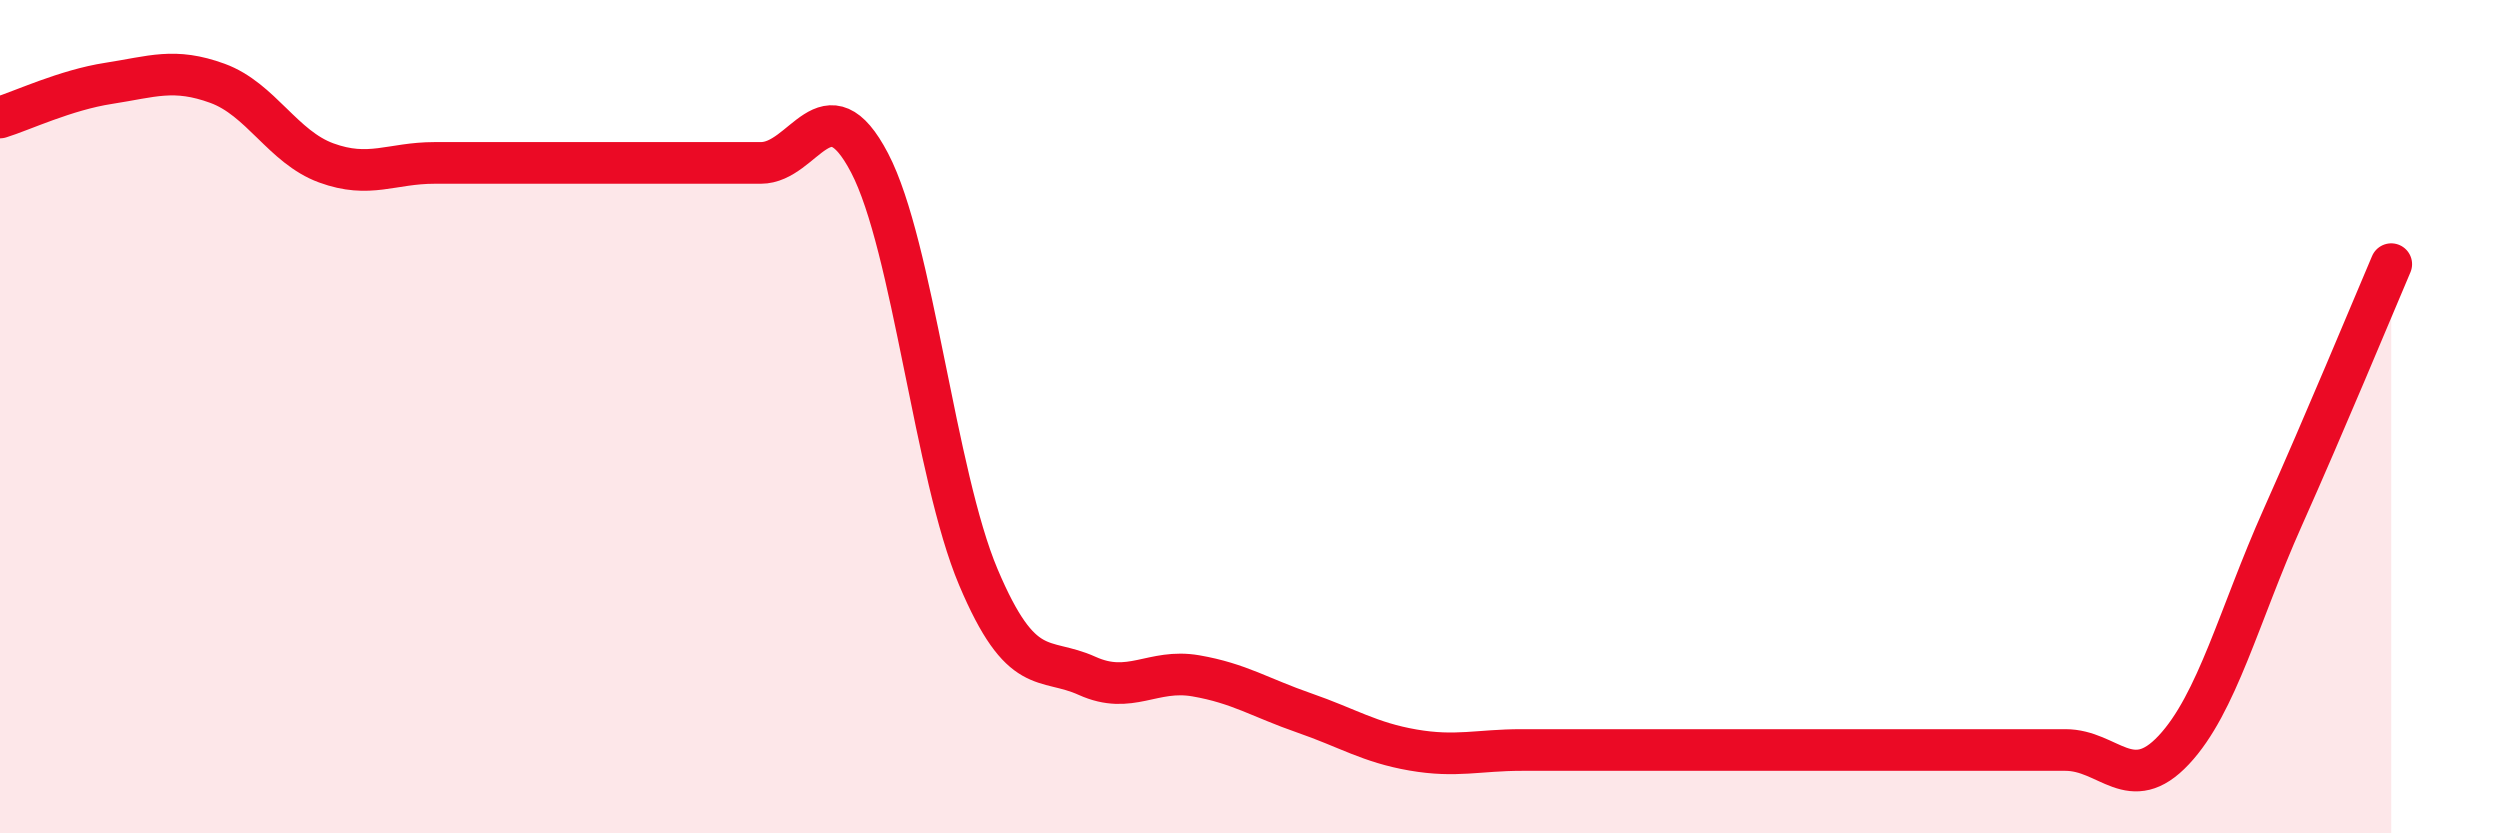 
    <svg width="60" height="20" viewBox="0 0 60 20" xmlns="http://www.w3.org/2000/svg">
      <path
        d="M 0,2.82 C 0.52,2.66 1.57,2.16 2.61,2 C 3.65,1.84 4.18,1.62 5.22,2 C 6.26,2.38 6.79,3.53 7.83,3.91 C 8.87,4.29 9.39,3.91 10.43,3.91 C 11.47,3.91 12,3.91 13.04,3.91 C 14.08,3.91 14.61,3.91 15.65,3.91 C 16.69,3.91 17.22,3.91 18.26,3.91 C 19.3,3.91 19.83,1.92 20.87,3.91 C 21.91,5.9 22.44,11.39 23.48,13.85 C 24.52,16.31 25.05,15.75 26.09,16.22 C 27.13,16.69 27.66,16.04 28.7,16.22 C 29.74,16.4 30.26,16.75 31.3,17.11 C 32.34,17.47 32.87,17.82 33.91,18 C 34.95,18.18 35.48,18 36.52,18 C 37.56,18 38.09,18 39.13,18 C 40.17,18 40.7,18 41.74,18 C 42.78,18 43.31,18 44.35,18 C 45.39,18 45.92,18 46.96,18 C 48,18 48.53,18 49.57,18 C 50.61,18 51.13,19.11 52.17,18 C 53.21,16.89 53.74,14.76 54.78,12.43 C 55.82,10.1 56.87,7.56 57.39,6.34L57.39 20L0 20Z"
        fill="#EB0A25"
        opacity="0.1"
        stroke-linecap="round"
        stroke-linejoin="round"
      />
      <path
        d="M 0,2.82 C 0.52,2.66 1.57,2.16 2.61,2 C 3.65,1.84 4.18,1.62 5.22,2 C 6.26,2.38 6.79,3.53 7.83,3.91 C 8.87,4.29 9.39,3.91 10.43,3.91 C 11.47,3.91 12,3.91 13.04,3.91 C 14.08,3.91 14.61,3.91 15.65,3.91 C 16.69,3.91 17.22,3.91 18.26,3.91 C 19.3,3.91 19.83,1.92 20.87,3.91 C 21.91,5.9 22.44,11.39 23.48,13.85 C 24.52,16.31 25.05,15.75 26.09,16.22 C 27.13,16.69 27.66,16.04 28.7,16.22 C 29.74,16.4 30.26,16.75 31.3,17.11 C 32.34,17.47 32.87,17.82 33.91,18 C 34.95,18.18 35.48,18 36.52,18 C 37.56,18 38.09,18 39.13,18 C 40.17,18 40.7,18 41.74,18 C 42.78,18 43.31,18 44.35,18 C 45.39,18 45.92,18 46.96,18 C 48,18 48.53,18 49.57,18 C 50.61,18 51.13,19.11 52.17,18 C 53.21,16.89 53.74,14.76 54.78,12.43 C 55.82,10.1 56.87,7.56 57.39,6.34"
        stroke="#EB0A25"
        stroke-width="1"
        fill="none"
        stroke-linecap="round"
        stroke-linejoin="round"
      />
    </svg>
  